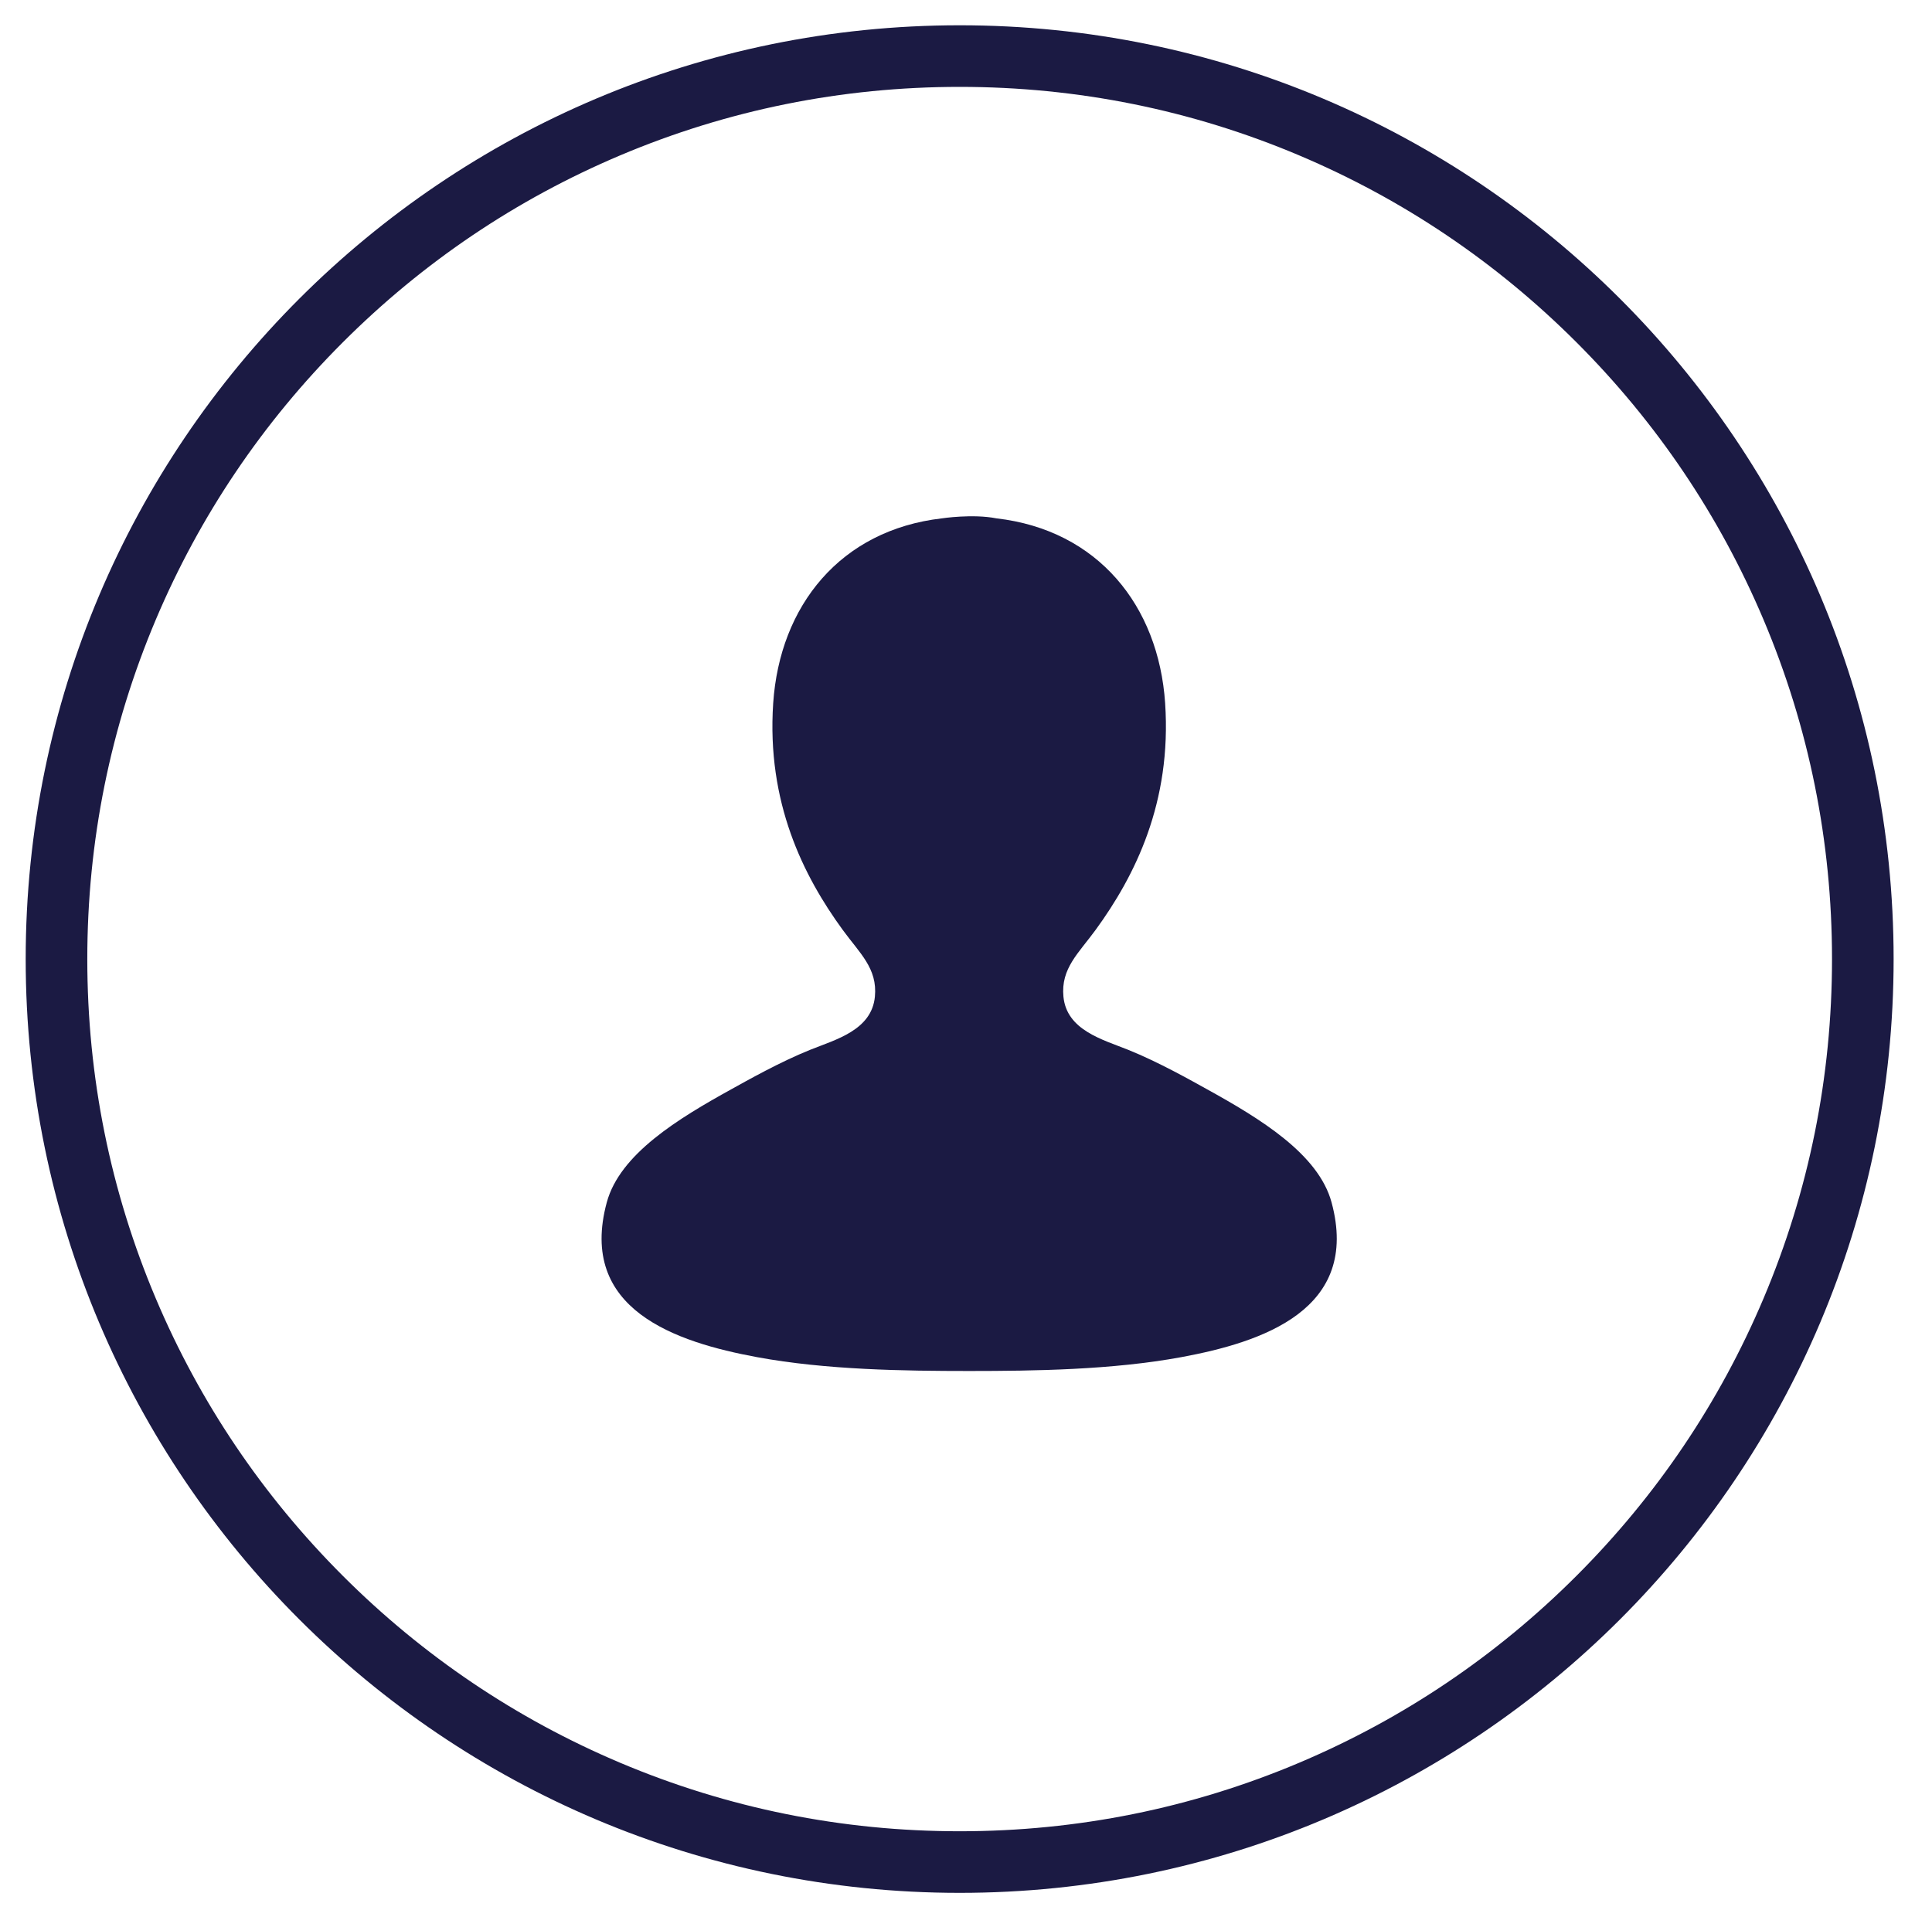 <?xml version="1.0" encoding="utf-8"?>
<!-- Generator: Adobe Illustrator 15.0.0, SVG Export Plug-In . SVG Version: 6.00 Build 0)  -->
<!DOCTYPE svg PUBLIC "-//W3C//DTD SVG 1.1//EN" "http://www.w3.org/Graphics/SVG/1.1/DTD/svg11.dtd">
<svg version="1.1" id="Layer_1" xmlns="http://www.w3.org/2000/svg" xmlns:xlink="http://www.w3.org/1999/xlink" x="0px" y="0px"
	 width="784px" height="782px" viewBox="0 0 784 782" enable-background="new 0 0 784 782" xml:space="preserve">
<g>
	<path fill="#1B1A43" d="M389.425,35.26c47.801,0,94.158,9.356,137.785,27.809c42.151,17.828,80.012,43.356,112.531,75.875
		c32.519,32.519,58.047,70.379,75.875,112.53c18.452,43.627,27.809,89.984,27.809,137.785s-9.356,94.158-27.809,137.785
		c-17.828,42.151-43.356,80.012-75.875,112.531c-32.52,32.519-70.38,58.047-112.531,75.875
		c-43.627,18.452-89.984,27.809-137.785,27.809s-94.158-9.356-137.785-27.809c-42.151-17.828-80.012-43.356-112.531-75.875
		c-32.519-32.52-58.047-70.38-75.875-112.531c-18.452-43.627-27.809-89.984-27.809-137.785s9.356-94.158,27.809-137.785
		c17.829-42.151,43.357-80.012,75.875-112.53c32.519-32.519,70.38-58.047,112.531-75.875
		C295.267,44.616,341.624,35.26,389.425,35.26 M389.425,10.26c-209.316,0-379,169.685-379,379c0,209.316,169.684,379,379,379
		c209.316,0,379-169.684,379-379C768.425,179.944,598.741,10.26,389.425,10.26L389.425,10.26z"/>
</g>
<path fill="#1B1A43" d="M540.336,487.986c-5.334-19.646-29.051-34.012-50.65-45.951c-6.279-3.473-19.551-10.99-31.888-15.949
	c-10.403-4.172-24.944-7.963-26.259-21.566c-1.105-11.503,6.186-17.65,13.135-27.202c15.889-21.828,30.838-51.598,28.137-91.902
	c-2.656-39.563-27.266-70.285-68.467-75.027c-9.666-1.902-22.119,0-22.119,0c-41.202,4.743-65.81,35.464-68.467,75.027
	c-2.701,40.305,12.251,70.075,28.138,91.902c6.945,9.552,14.241,15.702,13.134,27.202c-1.315,13.604-15.856,17.395-26.26,21.566
	c-12.336,4.963-25.607,12.479-31.887,15.949c-21.601,11.939-45.316,26.305-50.648,45.951
	c-11.805,43.566,28.057,56.757,60.957,62.844c28.116,5.189,59.776,5.615,85.9,5.619l0,0c0.065,0,0.129,0,0.194,0
	c0.062,0,0.126,0,0.19,0l0,0c26.126-0.004,57.787-0.43,85.902-5.619C512.278,544.743,552.142,531.555,540.336,487.986z"/>
</svg>
